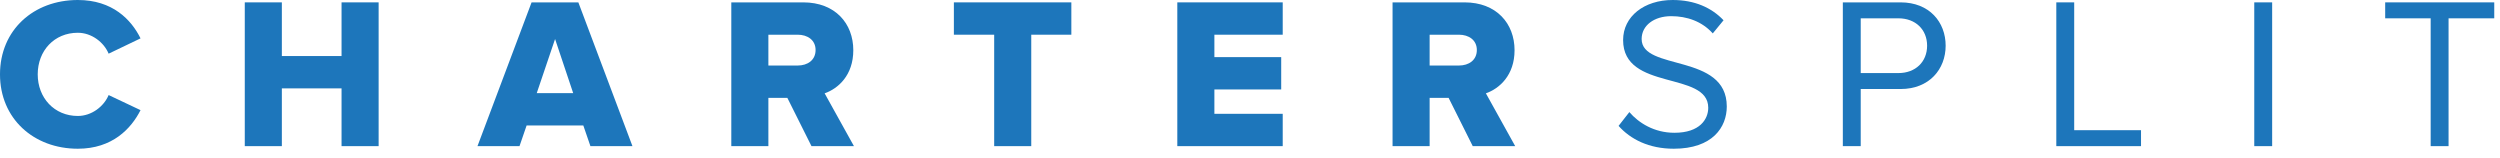 <?xml version="1.0" encoding="UTF-8" standalone="no"?>
<!DOCTYPE svg PUBLIC "-//W3C//DTD SVG 1.1//EN" "http://www.w3.org/Graphics/SVG/1.1/DTD/svg11.dtd">
<svg width="100%" height="100%" viewBox="0 0 238 15" version="1.1" xmlns="http://www.w3.org/2000/svg" xmlns:xlink="http://www.w3.org/1999/xlink" xml:space="preserve" xmlns:serif="http://www.serif.com/" style="fill-rule:evenodd;clip-rule:evenodd;stroke-linejoin:round;stroke-miterlimit:1.414;">
    <g transform="matrix(1,0,0,1,-92.753,-25.169)">
        <g transform="matrix(1.026,0,0,1.026,66.519,22.801)">
            <path d="M32.789,16.108C36.009,16.108 37.749,14.228 38.609,12.528L35.649,11.128C35.209,12.188 34.069,13.068 32.789,13.068C30.609,13.068 29.069,11.388 29.069,9.208C29.069,7.008 30.609,5.348 32.789,5.348C34.069,5.348 35.209,6.228 35.649,7.288L38.609,5.868C37.749,4.128 36.009,2.308 32.789,2.308C28.689,2.308 25.569,5.088 25.569,9.208C25.569,13.308 28.689,16.108 32.789,16.108Z" style="fill:rgb(29,118,187);fill-rule:nonzero;"/>
            <path d="M60.701,15.868L60.701,2.528L57.261,2.528L57.261,7.508L51.721,7.508L51.721,2.528L48.281,2.528L48.281,15.868L51.721,15.868L51.721,10.508L57.261,10.508L57.261,15.868L60.701,15.868Z" style="fill:rgb(29,118,187);fill-rule:nonzero;"/>
            <path d="M84.253,15.868L79.233,2.528L74.893,2.528L69.873,15.868L73.773,15.868L74.433,13.948L79.693,13.948L80.353,15.868L84.253,15.868ZM78.753,10.948L75.373,10.948L77.073,5.928L78.753,10.948Z" style="fill:rgb(29,118,187);fill-rule:nonzero;"/>
            <path d="M104.805,15.868L102.085,10.968C103.345,10.528 104.745,9.288 104.745,6.968C104.745,4.488 103.065,2.528 100.105,2.528L93.425,2.528L93.425,15.868L96.865,15.868L96.865,11.388L98.625,11.388L100.865,15.868L104.805,15.868ZM99.585,8.388L96.865,8.388L96.865,5.528L99.585,5.528C100.505,5.528 101.245,6.028 101.245,6.948C101.245,7.888 100.505,8.388 99.585,8.388Z" style="fill:rgb(29,118,187);fill-rule:nonzero;"/>
            <path d="M121.257,15.868L121.257,5.528L124.977,5.528L124.977,2.528L114.077,2.528L114.077,5.528L117.817,5.528L117.817,15.868L121.257,15.868Z" style="fill:rgb(29,118,187);fill-rule:nonzero;"/>
            <path d="M144.589,15.868L144.589,12.868L138.249,12.868L138.249,10.608L144.449,10.608L144.449,7.608L138.249,7.608L138.249,5.528L144.589,5.528L144.589,2.528L134.809,2.528L134.809,15.868L144.589,15.868Z" style="fill:rgb(29,118,187);fill-rule:nonzero;"/>
            <path d="M166.161,15.868L163.441,10.968C164.701,10.528 166.101,9.288 166.101,6.968C166.101,4.488 164.421,2.528 161.461,2.528L154.781,2.528L154.781,15.868L158.221,15.868L158.221,11.388L159.981,11.388L162.221,15.868L166.161,15.868ZM160.941,8.388L158.221,8.388L158.221,5.528L160.941,5.528C161.861,5.528 162.601,6.028 162.601,6.948C162.601,7.888 161.861,8.388 160.941,8.388Z" style="fill:rgb(29,118,187);fill-rule:nonzero;"/>
            <path d="M180.873,16.108C184.473,16.108 185.793,14.108 185.793,12.188C185.793,7.208 177.893,8.928 177.893,5.928C177.893,4.668 179.053,3.808 180.633,3.808C182.093,3.808 183.493,4.288 184.493,5.408L185.493,4.188C184.373,3.008 182.793,2.308 180.773,2.308C178.133,2.308 176.173,3.828 176.173,6.028C176.173,10.788 184.073,8.868 184.073,12.308C184.073,13.348 183.313,14.628 180.933,14.628C179.053,14.628 177.613,13.708 176.753,12.708L175.753,13.988C176.853,15.228 178.573,16.108 180.873,16.108Z" style="fill:rgb(29,118,187);fill-rule:nonzero;"/>
            <path d="M198.221,15.868L198.221,10.568L201.921,10.568C204.581,10.568 206.101,8.728 206.101,6.548C206.101,4.368 204.601,2.528 201.921,2.528L196.561,2.528L196.561,15.868L198.221,15.868ZM201.721,9.088L198.221,9.088L198.221,4.008L201.721,4.008C203.301,4.008 204.381,5.048 204.381,6.548C204.381,8.048 203.301,9.088 201.721,9.088Z" style="fill:rgb(29,118,187);fill-rule:nonzero;"/>
            <path d="M224.229,15.868L224.229,14.388L218.029,14.388L218.029,2.528L216.369,2.528L216.369,15.868L224.229,15.868Z" style="fill:rgb(29,118,187);fill-rule:nonzero;"/>
            <rect x="234.737" y="2.528" width="1.66" height="13.34" style="fill:rgb(29,118,187);fill-rule:nonzero;"/>
            <path d="M252.765,15.868L252.765,4.008L257.005,4.008L257.005,2.528L246.885,2.528L246.885,4.008L251.105,4.008L251.105,15.868L252.765,15.868Z" style="fill:rgb(29,118,187);fill-rule:nonzero;"/>
        </g>
    </g>
</svg>

